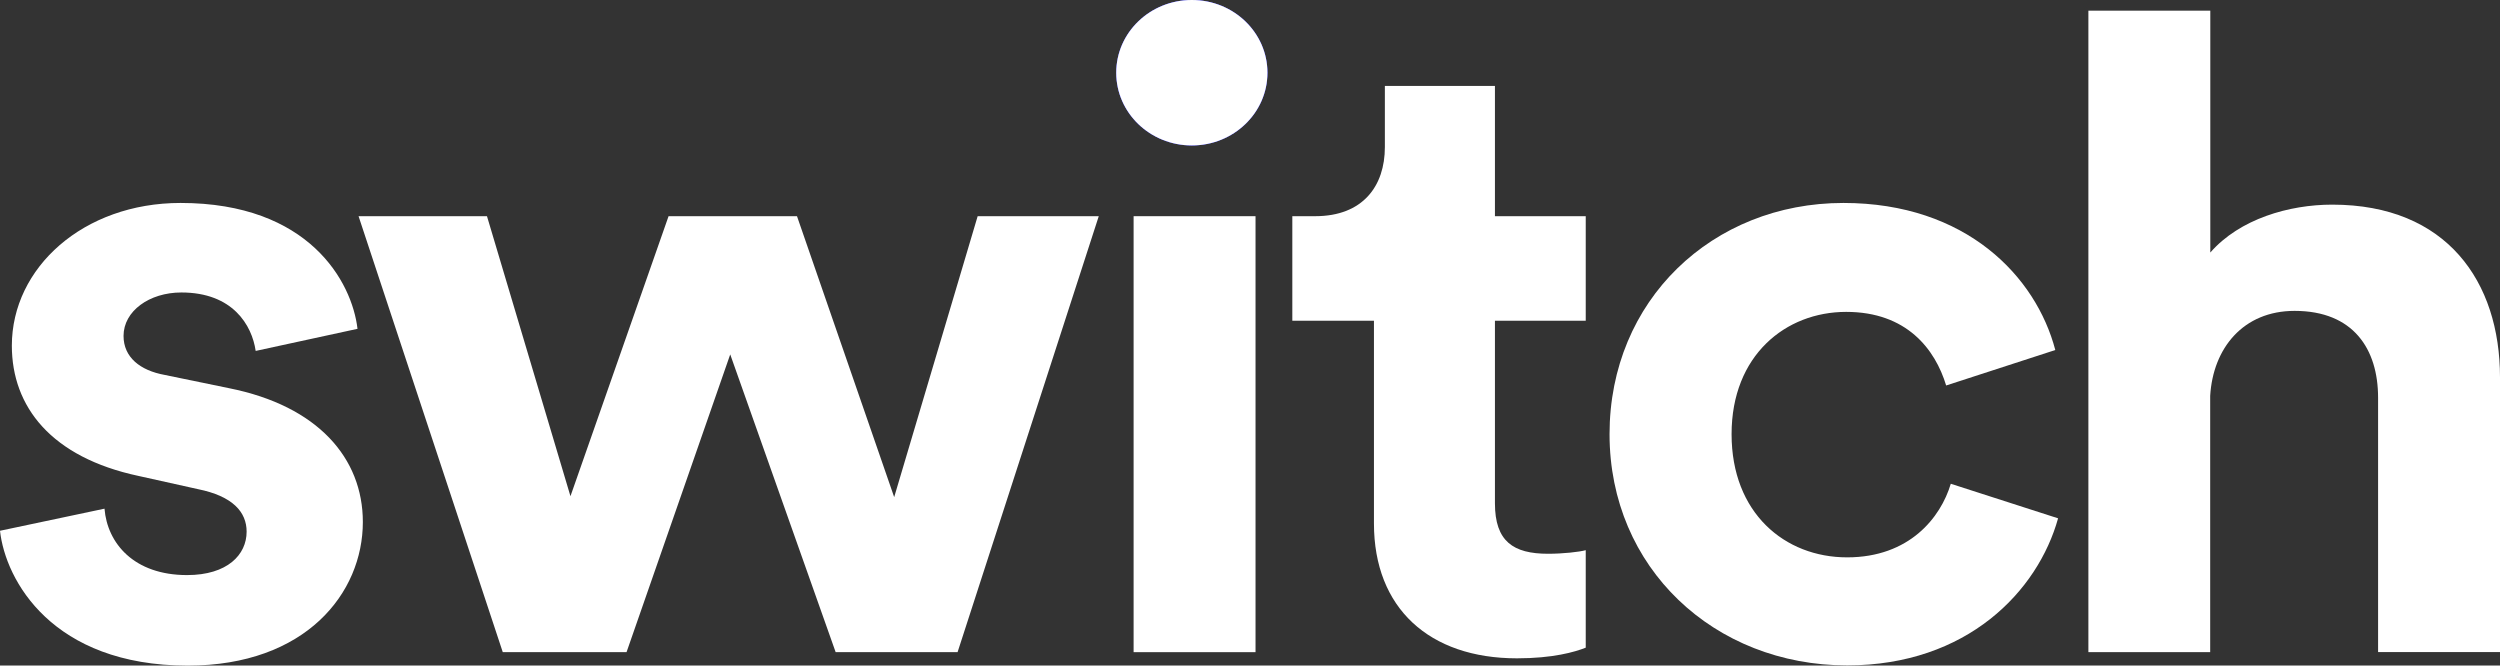 <svg width="432" height="115" viewBox="0 0 432 115" fill="none" xmlns="http://www.w3.org/2000/svg">
<rect x="0" y="0" width="432" height="115" fill="#333333" stroke="none"/>
<g clip-path="url(#clip0_624_721)">
<path d="M18.058 87.898C18.539 93.869 23.134 99.374 32.323 99.374C39.306 99.374 42.616 95.846 42.616 91.872C42.616 88.499 40.249 85.746 34.209 84.524L23.916 82.237C8.868 79.019 2.047 70.295 2.047 59.729C2.047 46.256 14.406 35.07 31.2 35.07C53.391 35.07 60.834 48.698 61.777 56.821L44.181 60.64C43.539 56.201 40.228 50.54 31.34 50.54C25.802 50.54 21.348 53.758 21.348 58.043C21.348 61.726 24.197 64.014 28.471 64.789L39.566 67.077C54.935 70.14 62.7 79.174 62.7 90.205C62.7 102.457 52.869 115.019 32.424 115.019C9.029 115 0.943 100.286 0 91.717L18.058 87.898Z" fill="white"/>
<path d="M137.72 37.358L154.514 85.901L168.94 37.358H189.867L165.469 112.693H144.401L126.183 61.242L108.266 112.693H86.878L61.958 37.358H84.149L98.575 85.746L115.529 37.358H137.72V37.358Z" fill="white"/>
<path d="M195.887 112.693V37.358H216.955V112.693H195.887Z" fill="white"/>
<path d="M258.325 37.357H274.015V55.425H258.325V86.967C258.325 93.558 261.495 95.691 267.515 95.691C270.043 95.691 272.912 95.381 274.015 95.07V111.917C272.109 112.673 268.317 113.759 262.137 113.759C246.929 113.759 237.419 105.035 237.419 90.476V55.425H223.313V37.357H227.266C235.512 37.357 239.305 32.142 239.305 25.415V14.85H258.325V37.357V37.357Z" fill="white"/>
<path d="M299.217 75.025C299.217 88.654 308.406 96.311 319.181 96.311C329.955 96.311 335.352 89.429 337.098 83.594L355.637 89.565C352.146 102.127 339.947 114.98 319.181 114.98C296.207 114.98 278.129 98.134 278.129 75.025C278.129 51.916 295.886 35.07 318.538 35.07C339.766 35.07 351.825 47.787 355.155 60.485L336.295 66.611C334.389 60.33 329.473 53.894 319.02 53.894C308.567 53.894 299.217 61.397 299.217 75.025Z" fill="white"/>
<path d="M381.94 112.693H360.873V1.842H381.94V43.639C387.017 37.823 395.564 35.361 403.008 35.361C422.811 35.361 432 48.679 432 65.216V112.674H410.933V68.725C410.933 60.311 406.659 53.72 396.507 53.72C387.639 53.72 382.402 60.156 381.92 68.415V112.674L381.94 112.693Z" fill="white"/>
<ellipse cx="205.949" cy="12.566" rx="13.064" ry="12.566" fill="#4747EE"/>
<ellipse cx="205.949" cy="12.566" rx="13.064" ry="12.566" fill="#4747EE"/>
<ellipse cx="205.949" cy="12.566" rx="13.064" ry="12.566" fill="white"/>
</g>
<defs>
<clipPath id="clip0_624_721">
<rect width="432" height="115" fill="white"/>
</clipPath>
</defs>
</svg>
